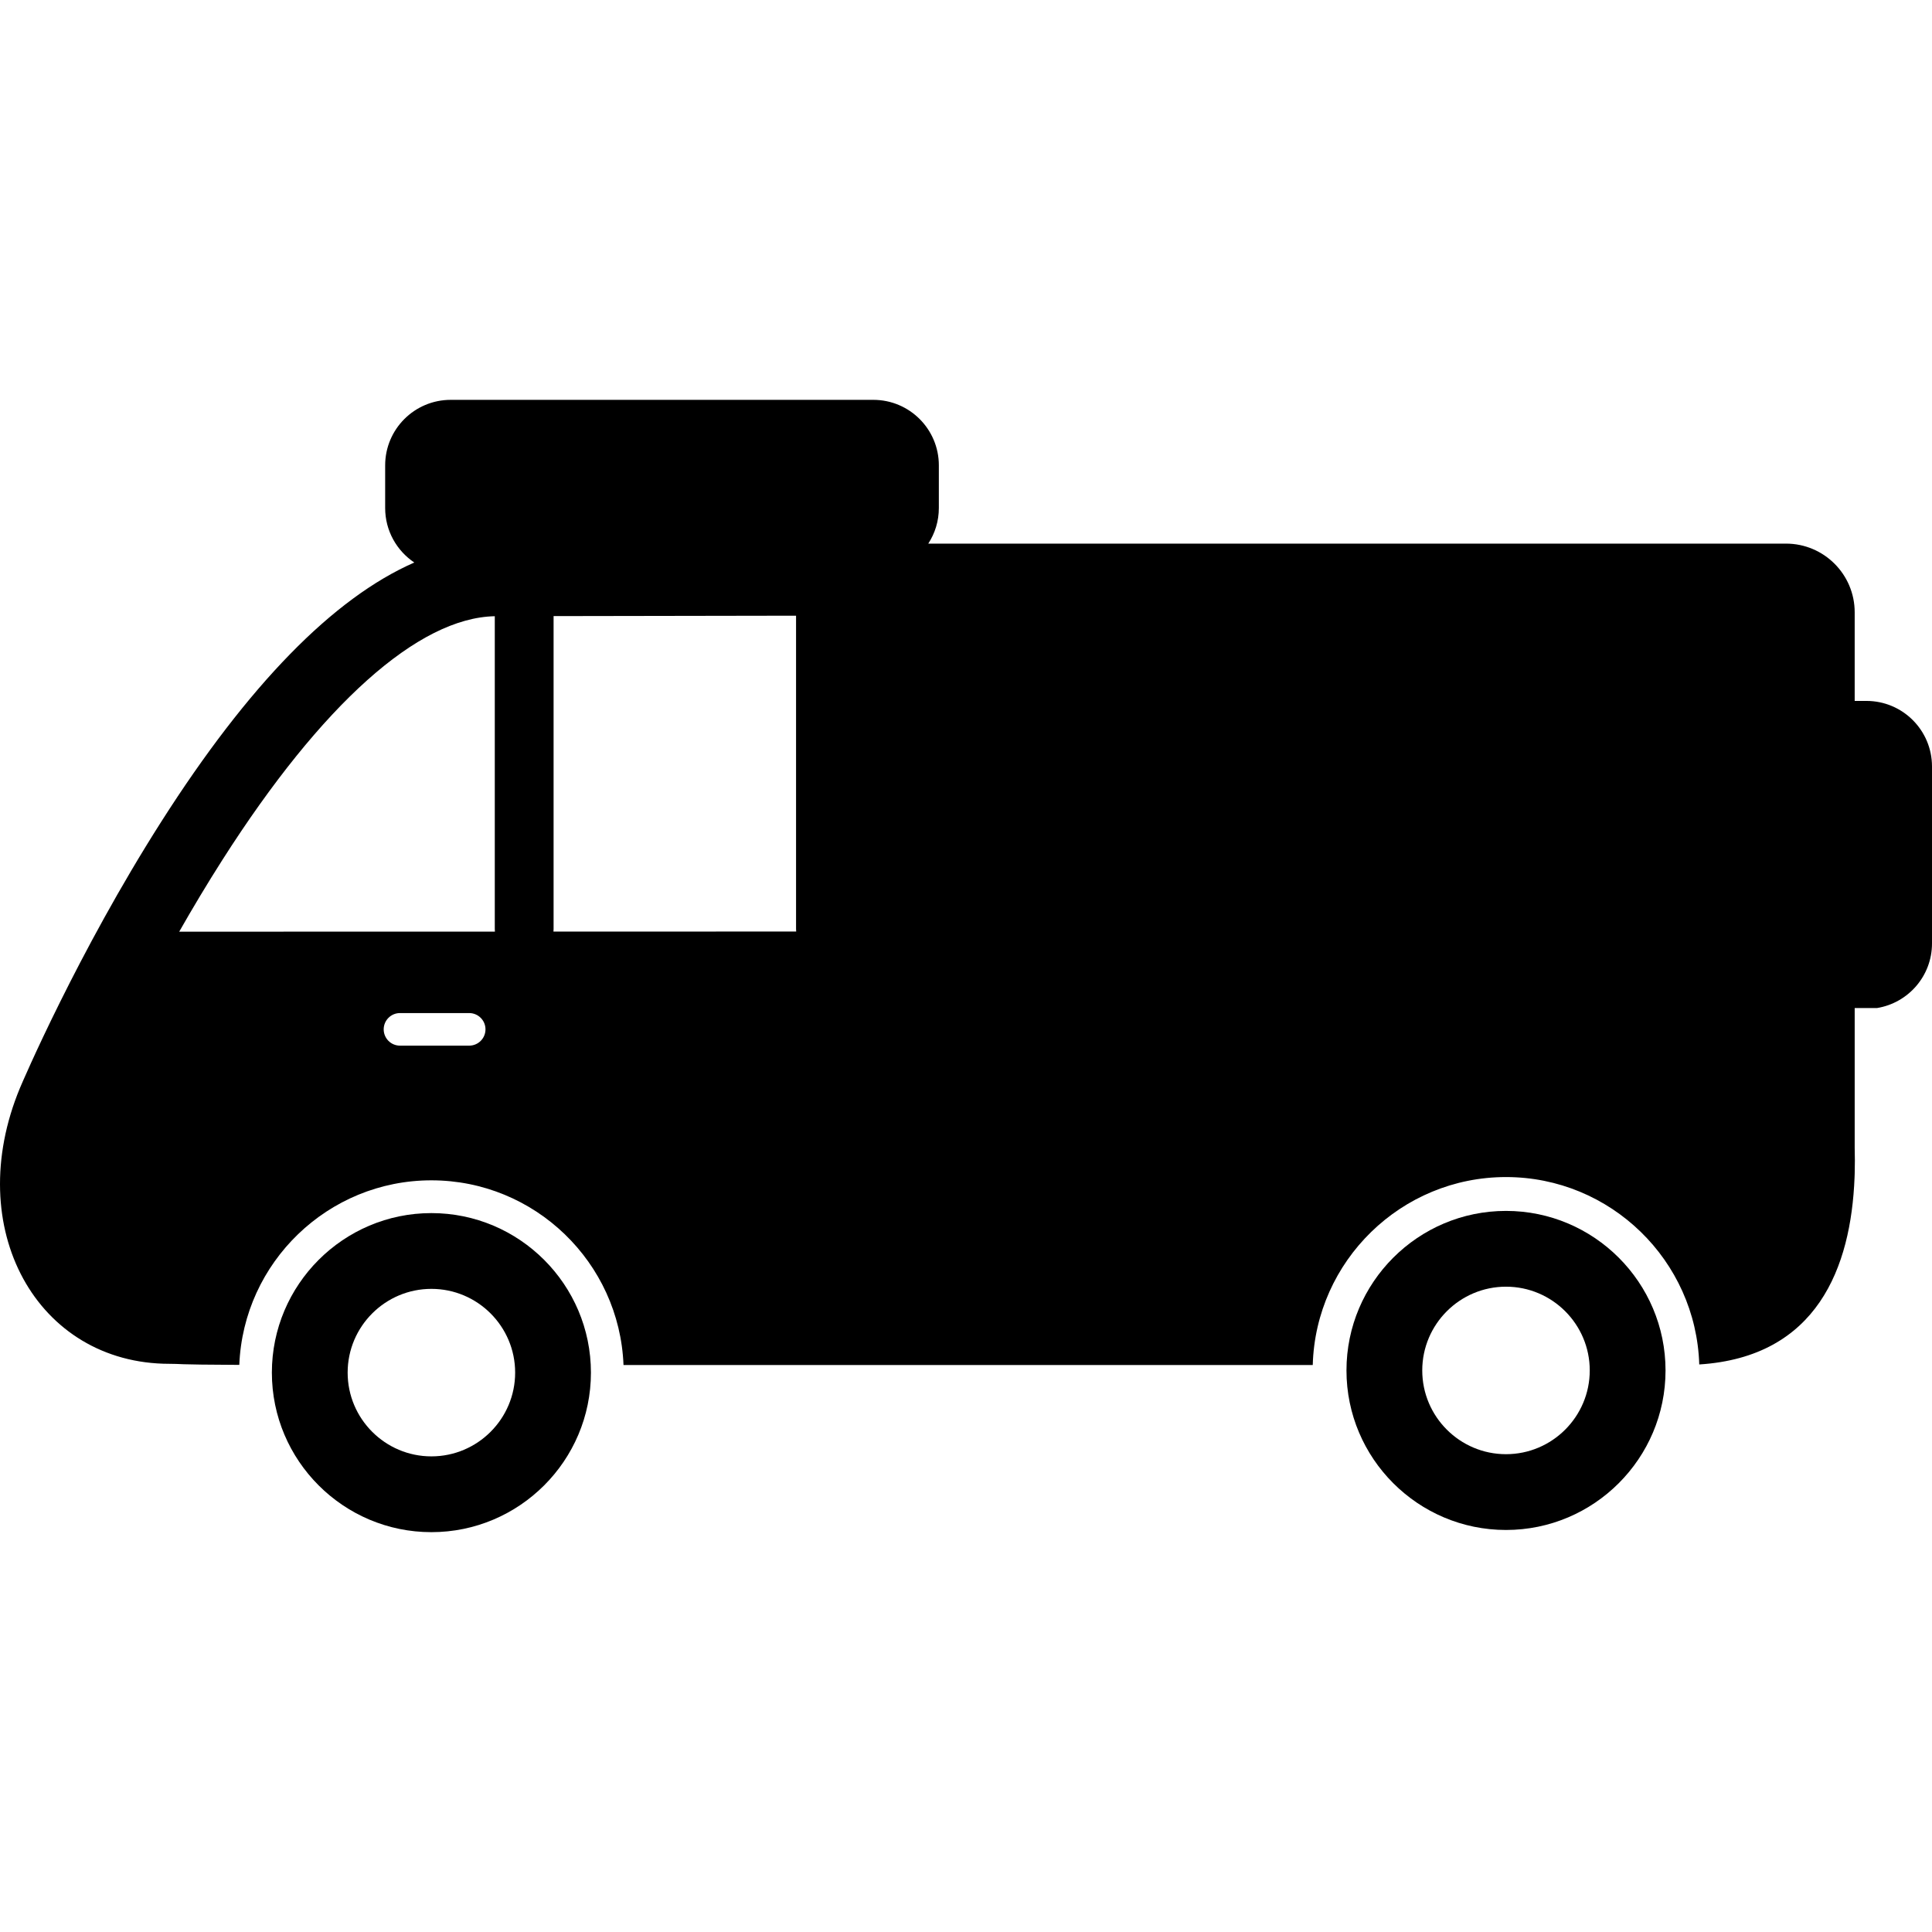 <?xml version="1.0" encoding="iso-8859-1"?>
<!-- Uploaded to: SVG Repo, www.svgrepo.com, Generator: SVG Repo Mixer Tools -->
<!DOCTYPE svg PUBLIC "-//W3C//DTD SVG 1.1//EN" "http://www.w3.org/Graphics/SVG/1.1/DTD/svg11.dtd">
<svg fill="#000000" version="1.1" id="Capa_1" xmlns="http://www.w3.org/2000/svg" xmlns:xlink="http://www.w3.org/1999/xlink" 
	 width="800px" height="800px" viewBox="0 0 479.238 479.238"
	 xml:space="preserve">
<g>
	<g id="Layer_3_59_">
		<g>
			<path d="M107.009,300.912c-21.818,0-39.571,17.752-39.571,39.57c0,21.82,17.752,39.573,39.571,39.573
				c21.82,0,39.573-17.753,39.573-39.573C146.582,318.664,128.829,300.912,107.009,300.912z M107.009,361.257
				c-11.455,0-20.774-9.319-20.774-20.775c0-11.455,9.319-20.775,20.774-20.775c11.456,0,20.775,9.32,20.775,20.775
				C127.785,351.938,118.465,361.257,107.009,361.257z"/>
			<path d="M462.979,173.866h-2.919v-21.979c0-9.412-7.63-17.041-17.042-17.041H230.263c1.652-2.545,2.621-5.573,2.621-8.832V115.44
				c0-8.979-7.279-16.257-16.257-16.257h-104.83c-8.979,0-16.257,7.278-16.257,16.257v10.574c0,5.638,2.872,10.603,7.23,13.519
				c-20.098,8.81-41.128,30.323-62.775,64.3C19.21,236.455,5.51,268.531,4.948,269.884c-14.454,34.818,4.219,68.414,37.094,68.414
				c3.296,0,0.314,0.19,17.317,0.265c1.013-25.414,21.993-45.78,47.651-45.78c25.668,0,46.655,20.383,47.653,45.809
				c94.625,0,152.822,0,170.968,0c0.721-25.826,21.938-46.619,47.938-46.619c25.954,0,47.145,20.72,47.935,46.484
				c29.288-1.86,37.646-24.093,38.522-46.359c0.021-0.293,0.035-0.606,0.035-0.956v-0.031c0.062-2.146,0.06-4.288,0-6.41v-34.653
				c1.364,0,3.195,0,5.539,0c7.729-1.256,13.638-7.941,13.638-16.026v-43.895C479.237,181.144,471.958,173.866,462.979,173.866z
				 M44.452,231.107c3.313-5.819,6.909-11.843,10.74-17.848c24.639-38.624,48.596-60.034,67.541-60.404v77.573
				c0,0.224,0.014,0.443,0.033,0.661L44.452,231.107z M116.386,259.375h-17.17c-2.231,0-4.04-1.81-4.04-4.041
				c0-2.229,1.809-4.039,4.04-4.039h17.17c2.231,0,4.04,1.81,4.04,4.039C120.426,257.565,118.618,259.375,116.386,259.375z
				 M137.286,231.086c0.02-0.217,0.033-0.436,0.033-0.658v-77.603c14.97-0.019,36.789-0.058,60.145-0.101v77.702
				c0,0.218,0.014,0.432,0.033,0.645L137.286,231.086z"/>
			<path d="M373.568,300.369c-21.82,0-39.572,17.752-39.572,39.572s17.752,39.572,39.572,39.572
				c21.821,0,39.572-17.752,39.572-39.572S395.39,300.369,373.568,300.369z M373.568,360.716c-11.454,0-20.775-9.319-20.775-20.775
				s9.321-20.775,20.775-20.775c11.456,0,20.774,9.319,20.774,20.775S385.024,360.716,373.568,360.716z"/>
		</g>
	</g>
</g>
</svg>
